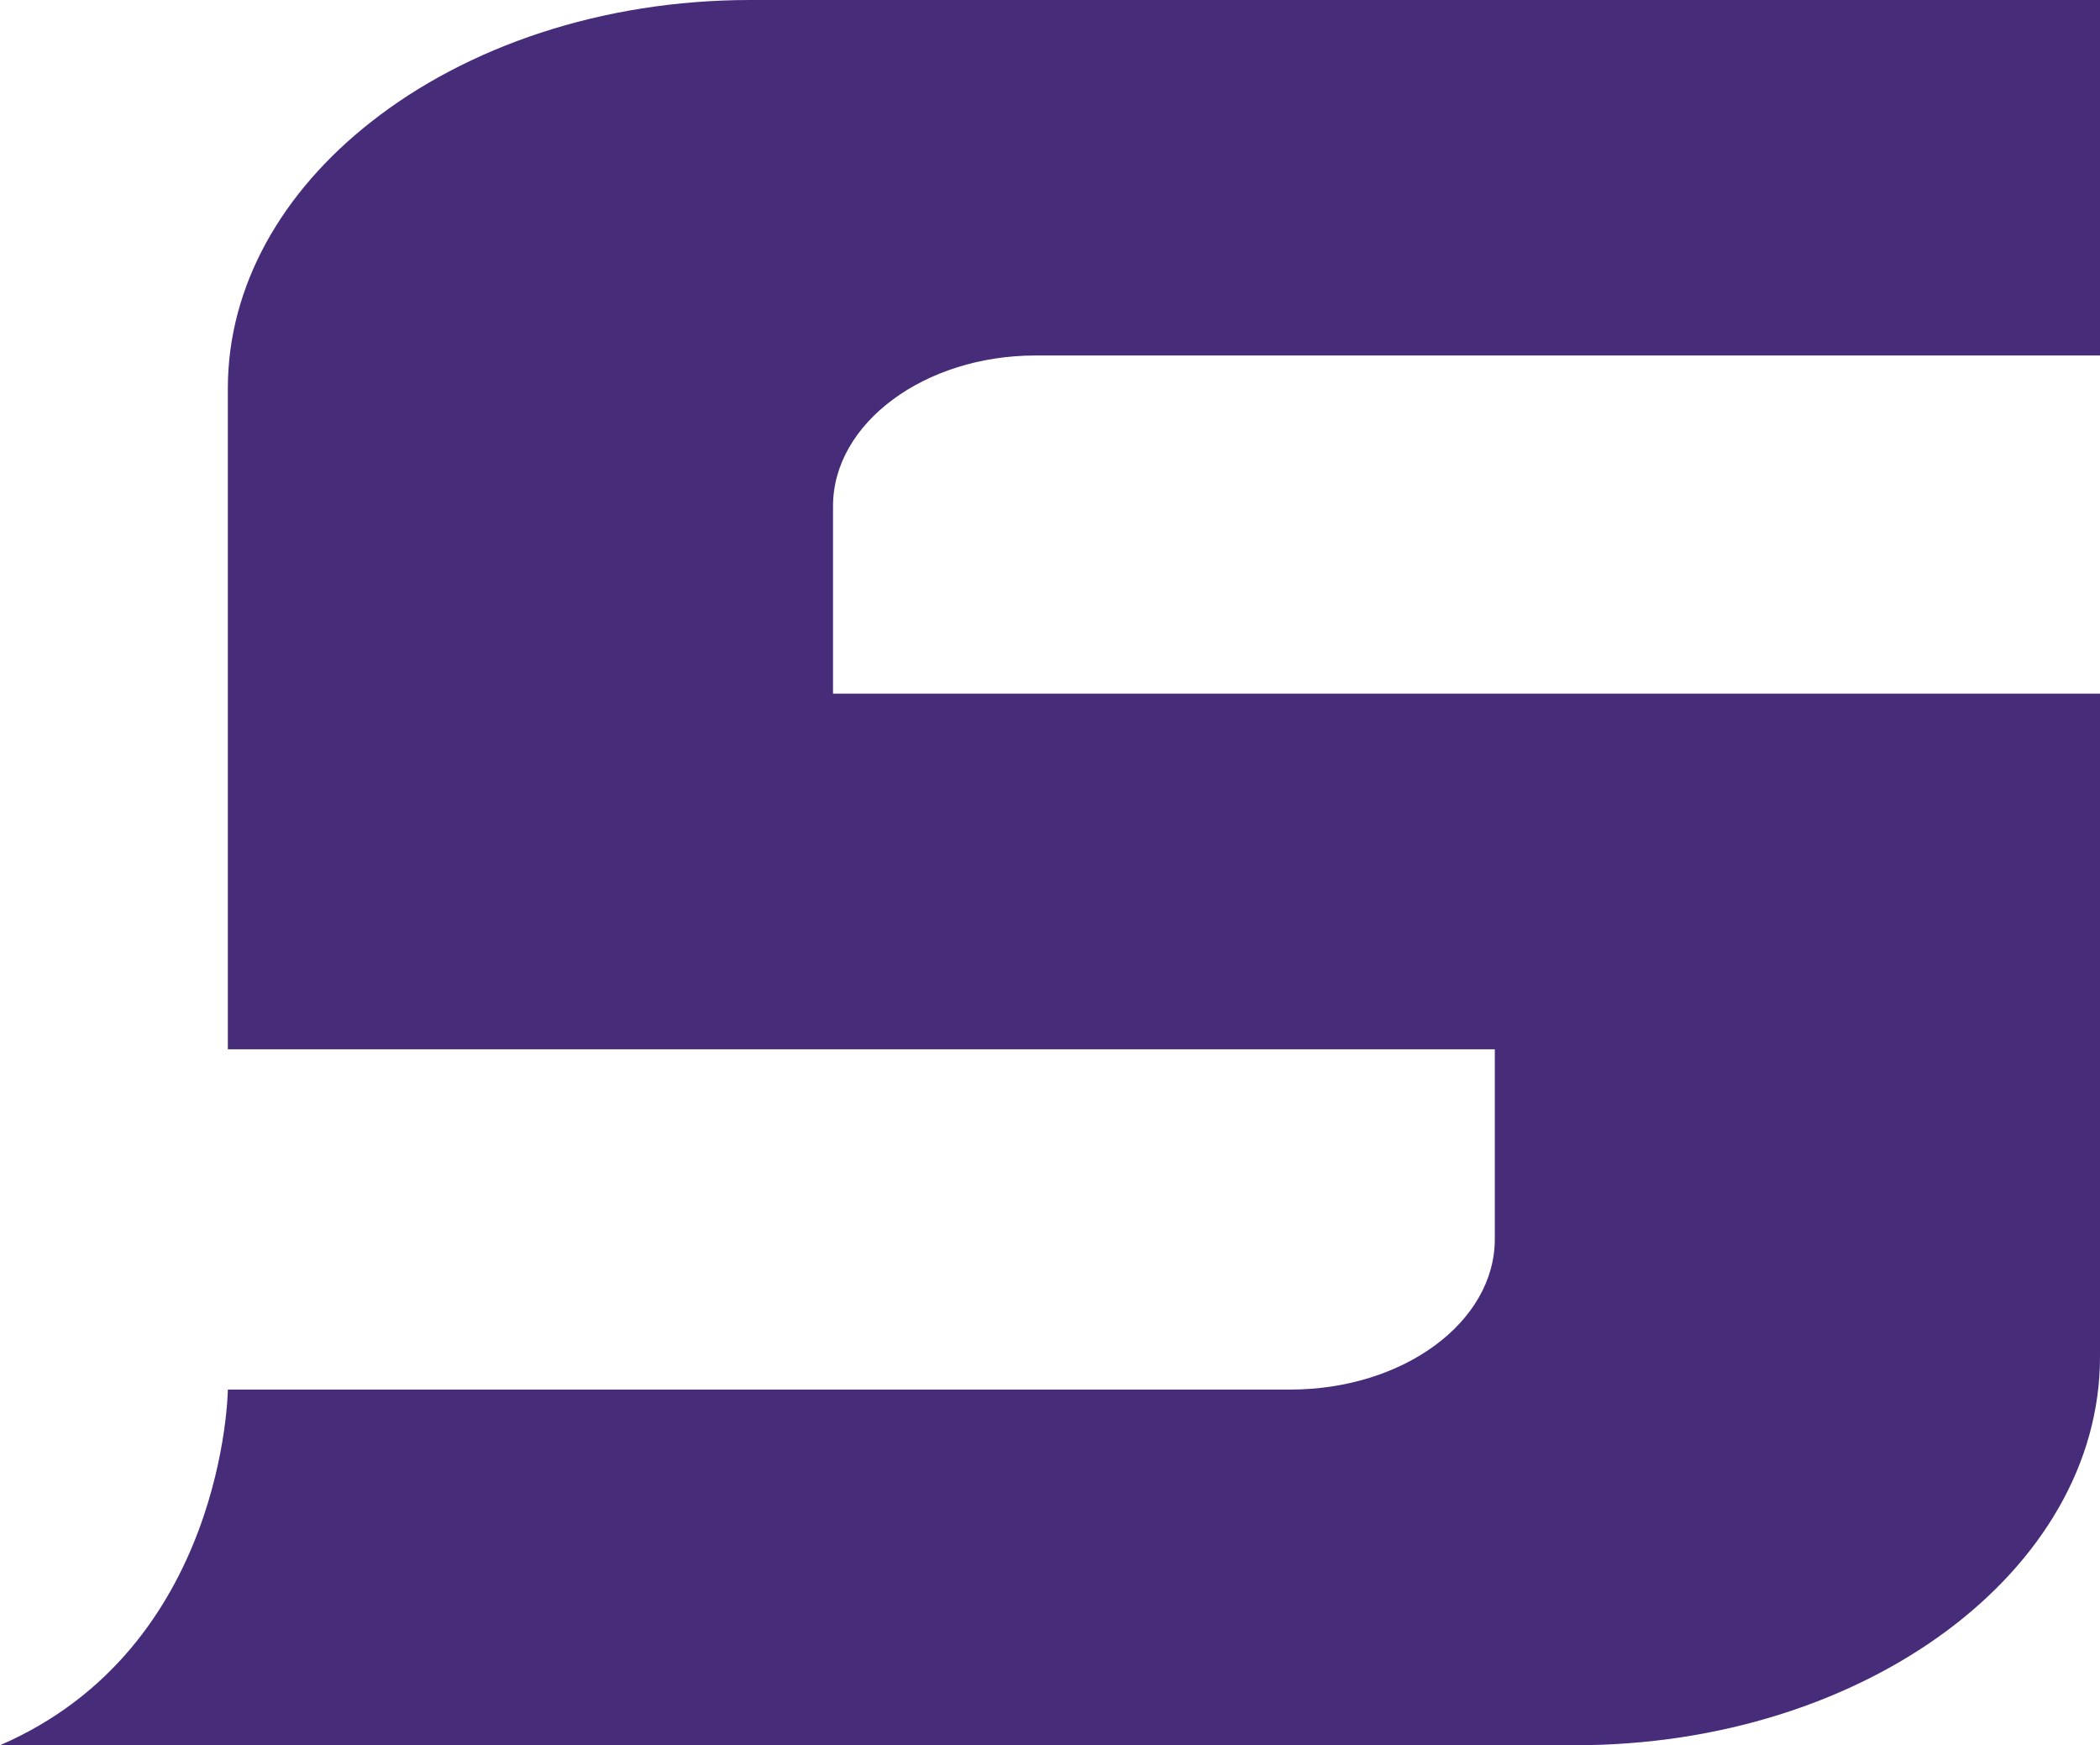 <svg xmlns="http://www.w3.org/2000/svg" version="1.1" xmlns:xlink="http://www.w3.org/1999/xlink" xmlns:svgjs="http://svgjs.dev/svgjs" width="128.39" height="106.69"><svg id="SvgjsSvg1075" data-name="Layer 2" xmlns="http://www.w3.org/2000/svg" viewBox="0 0 128.39 106.69">
  <defs>
    <style>
      .cls-1 {
        fill: #472c7a;
      }
    </style>
  </defs>
  <g id="SvgjsG1074" data-name="Layer 1">
    <path class="cls-1" d="M45.87,0h82.52v21.73H63.31c-6.79,0-12.38,4.14-12.38,9.2v11.47h77.46v40.54c0,13.07-14.38,23.74-32.07,23.74H0c13.78-5.96,13.93-21.74,13.93-21.74h64.95c6.92,0,12.51-4.13,12.51-9.2v-11.6H13.93V23.74c0-6.3,3.34-12.04,8.76-16.29C28.52,2.86,36.77,0,45.87,0"></path>
  </g>
</svg><style>@media (prefers-color-scheme: light) { :root { filter: none; } }
@media (prefers-color-scheme: dark) { :root { filter: none; } }
</style></svg>